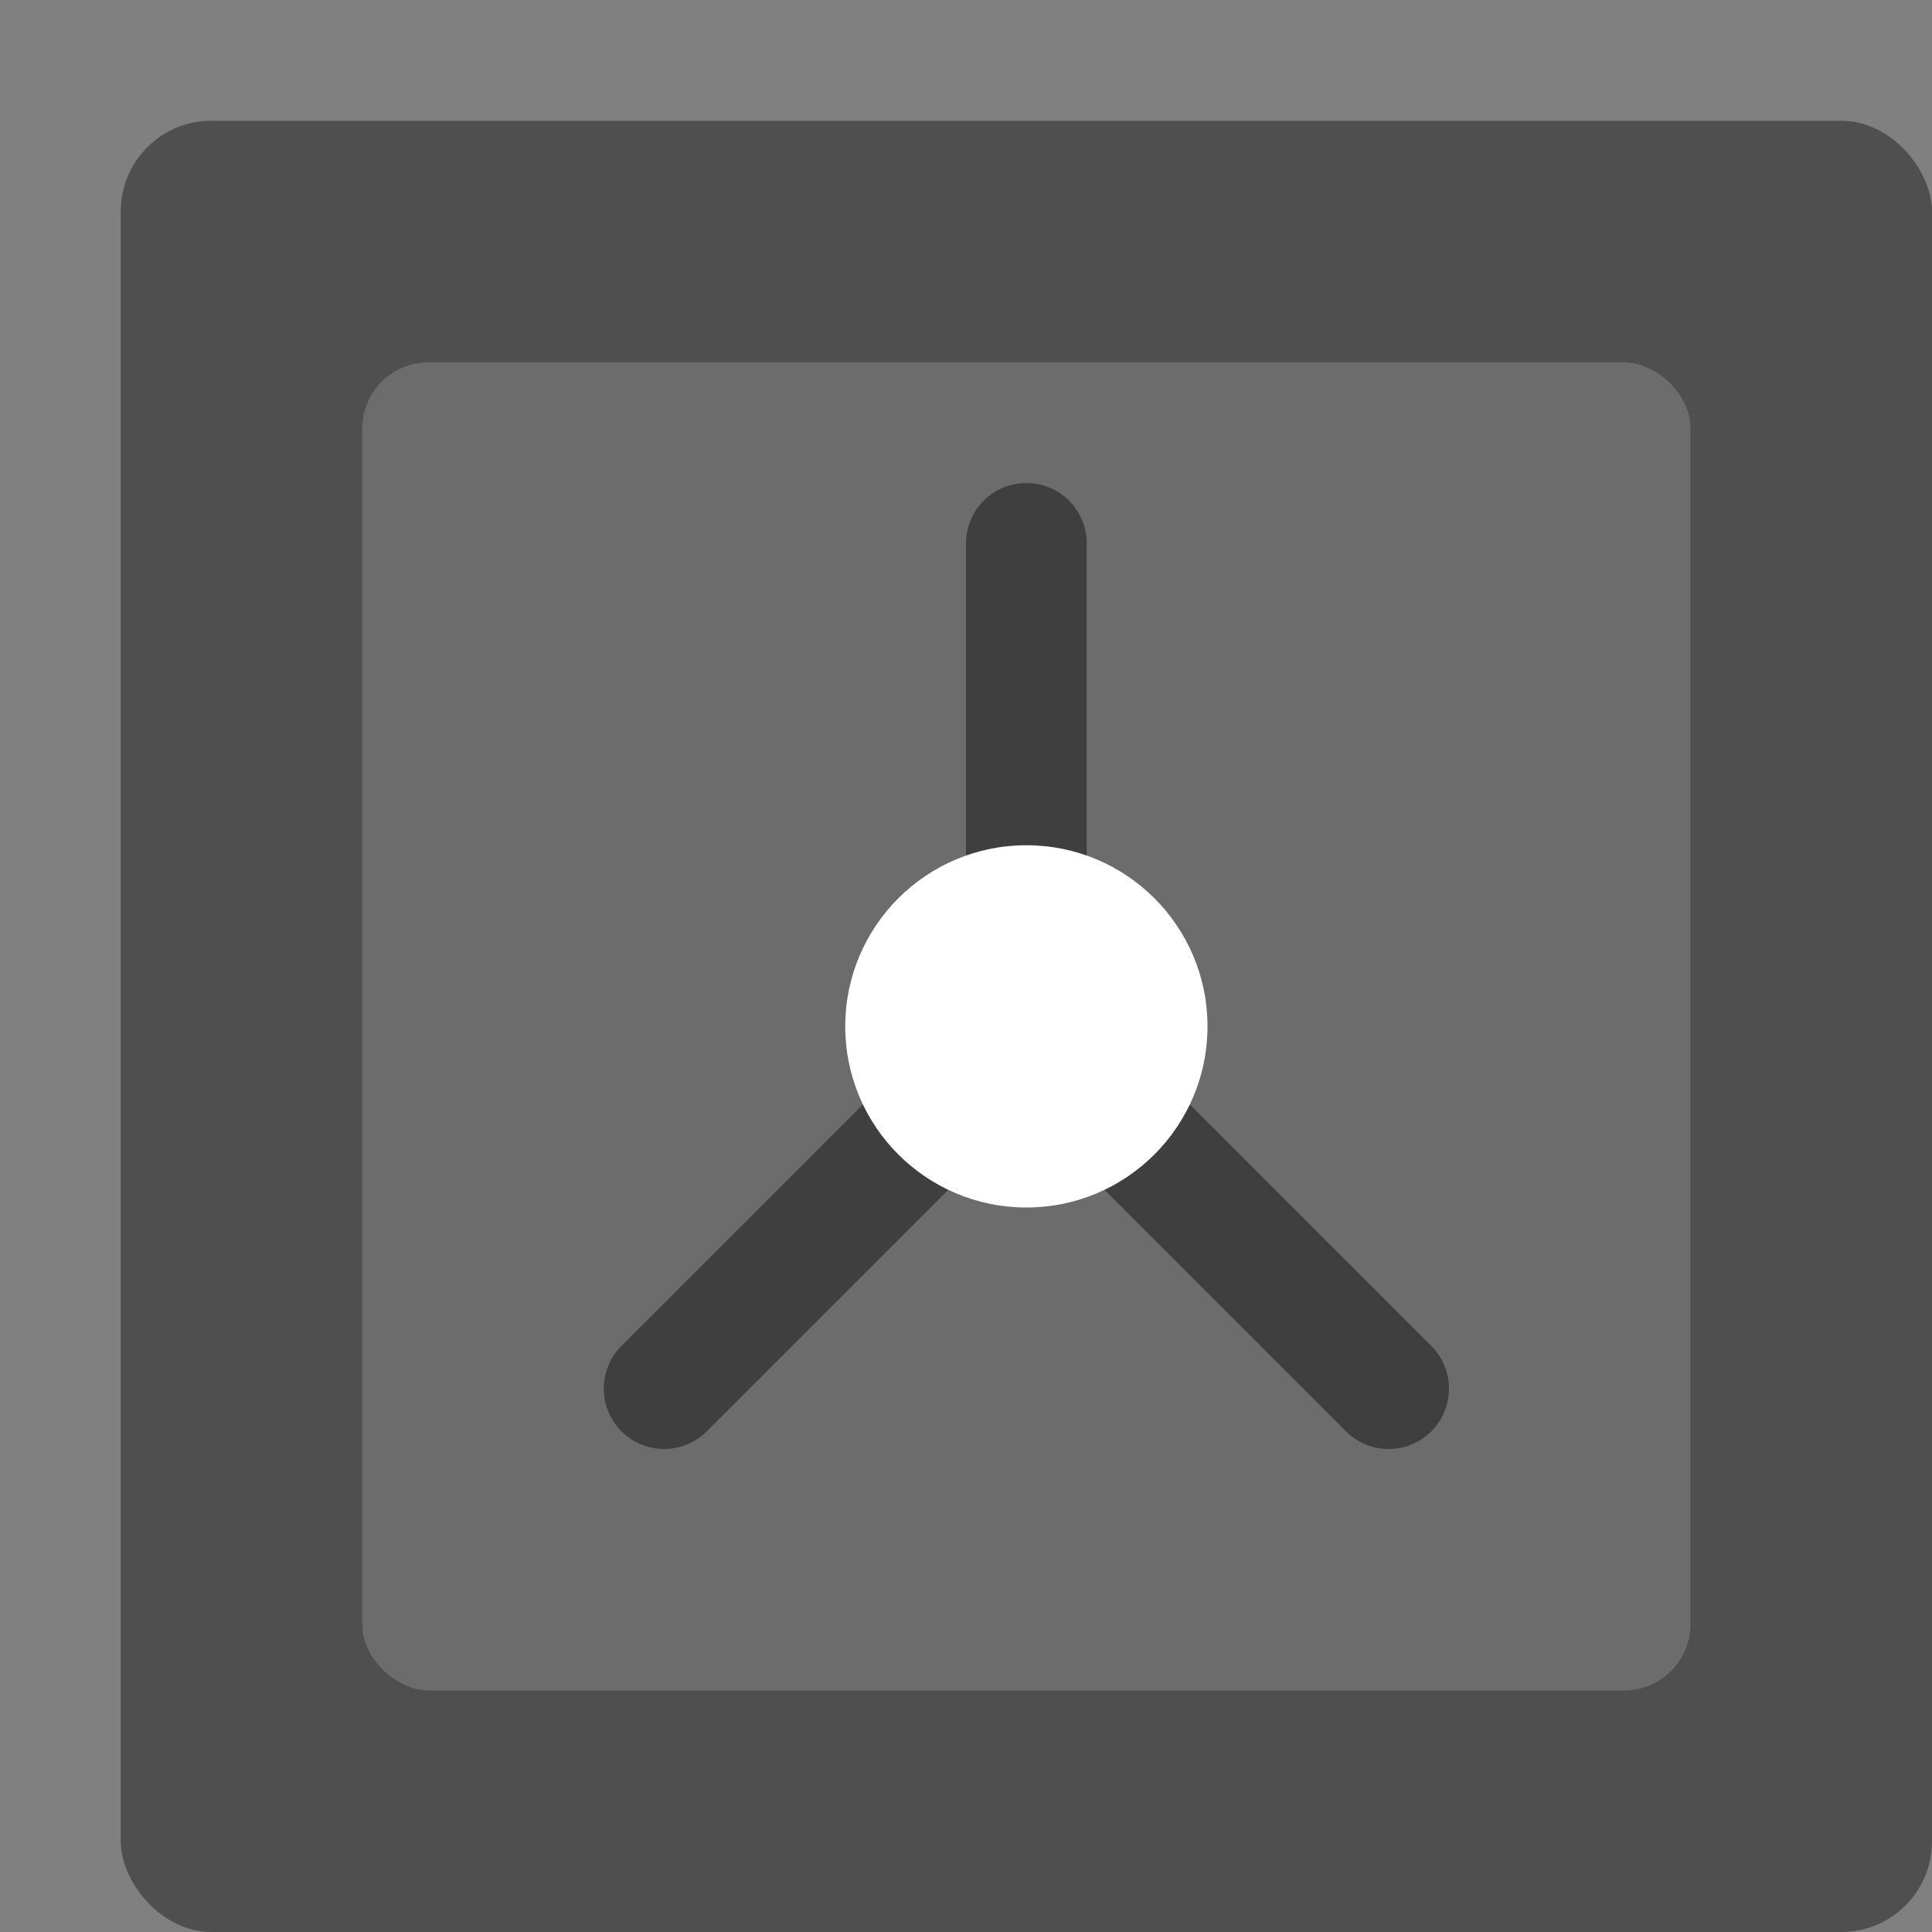 <svg xmlns="http://www.w3.org/2000/svg" width="16" height="16" version="1">
 <rect width="100%" height="100%" fill="#808080" stroke="none"/>
 <rect style="fill:#4f4f4f" width="15" height="15" x="1" y="1" rx=".75" ry=".75"/>
 <rect style="fill:#6c6c6c" width="11" height="11" x="-14" y="-14" rx=".55" ry=".55" transform="matrix(0,-1,-1,0,0,0)"/>
 <path style="fill:none;stroke:#3f3f3f;stroke-linecap:round" d="M 8.5,4.5 V 8.5"/>
 <path style="fill:none;stroke:#3f3f3f;stroke-linecap:round" d="M 5.5,11.5 8.5,8.5"/>
 <path style="fill:none;stroke:#3f3f3f;stroke-linecap:round" d="M 11.5,11.5 8.5,8.5"/>
 <circle style="fill:#ffffff" cx="8.5" cy="8.5" r="1.5"/>
</svg>
